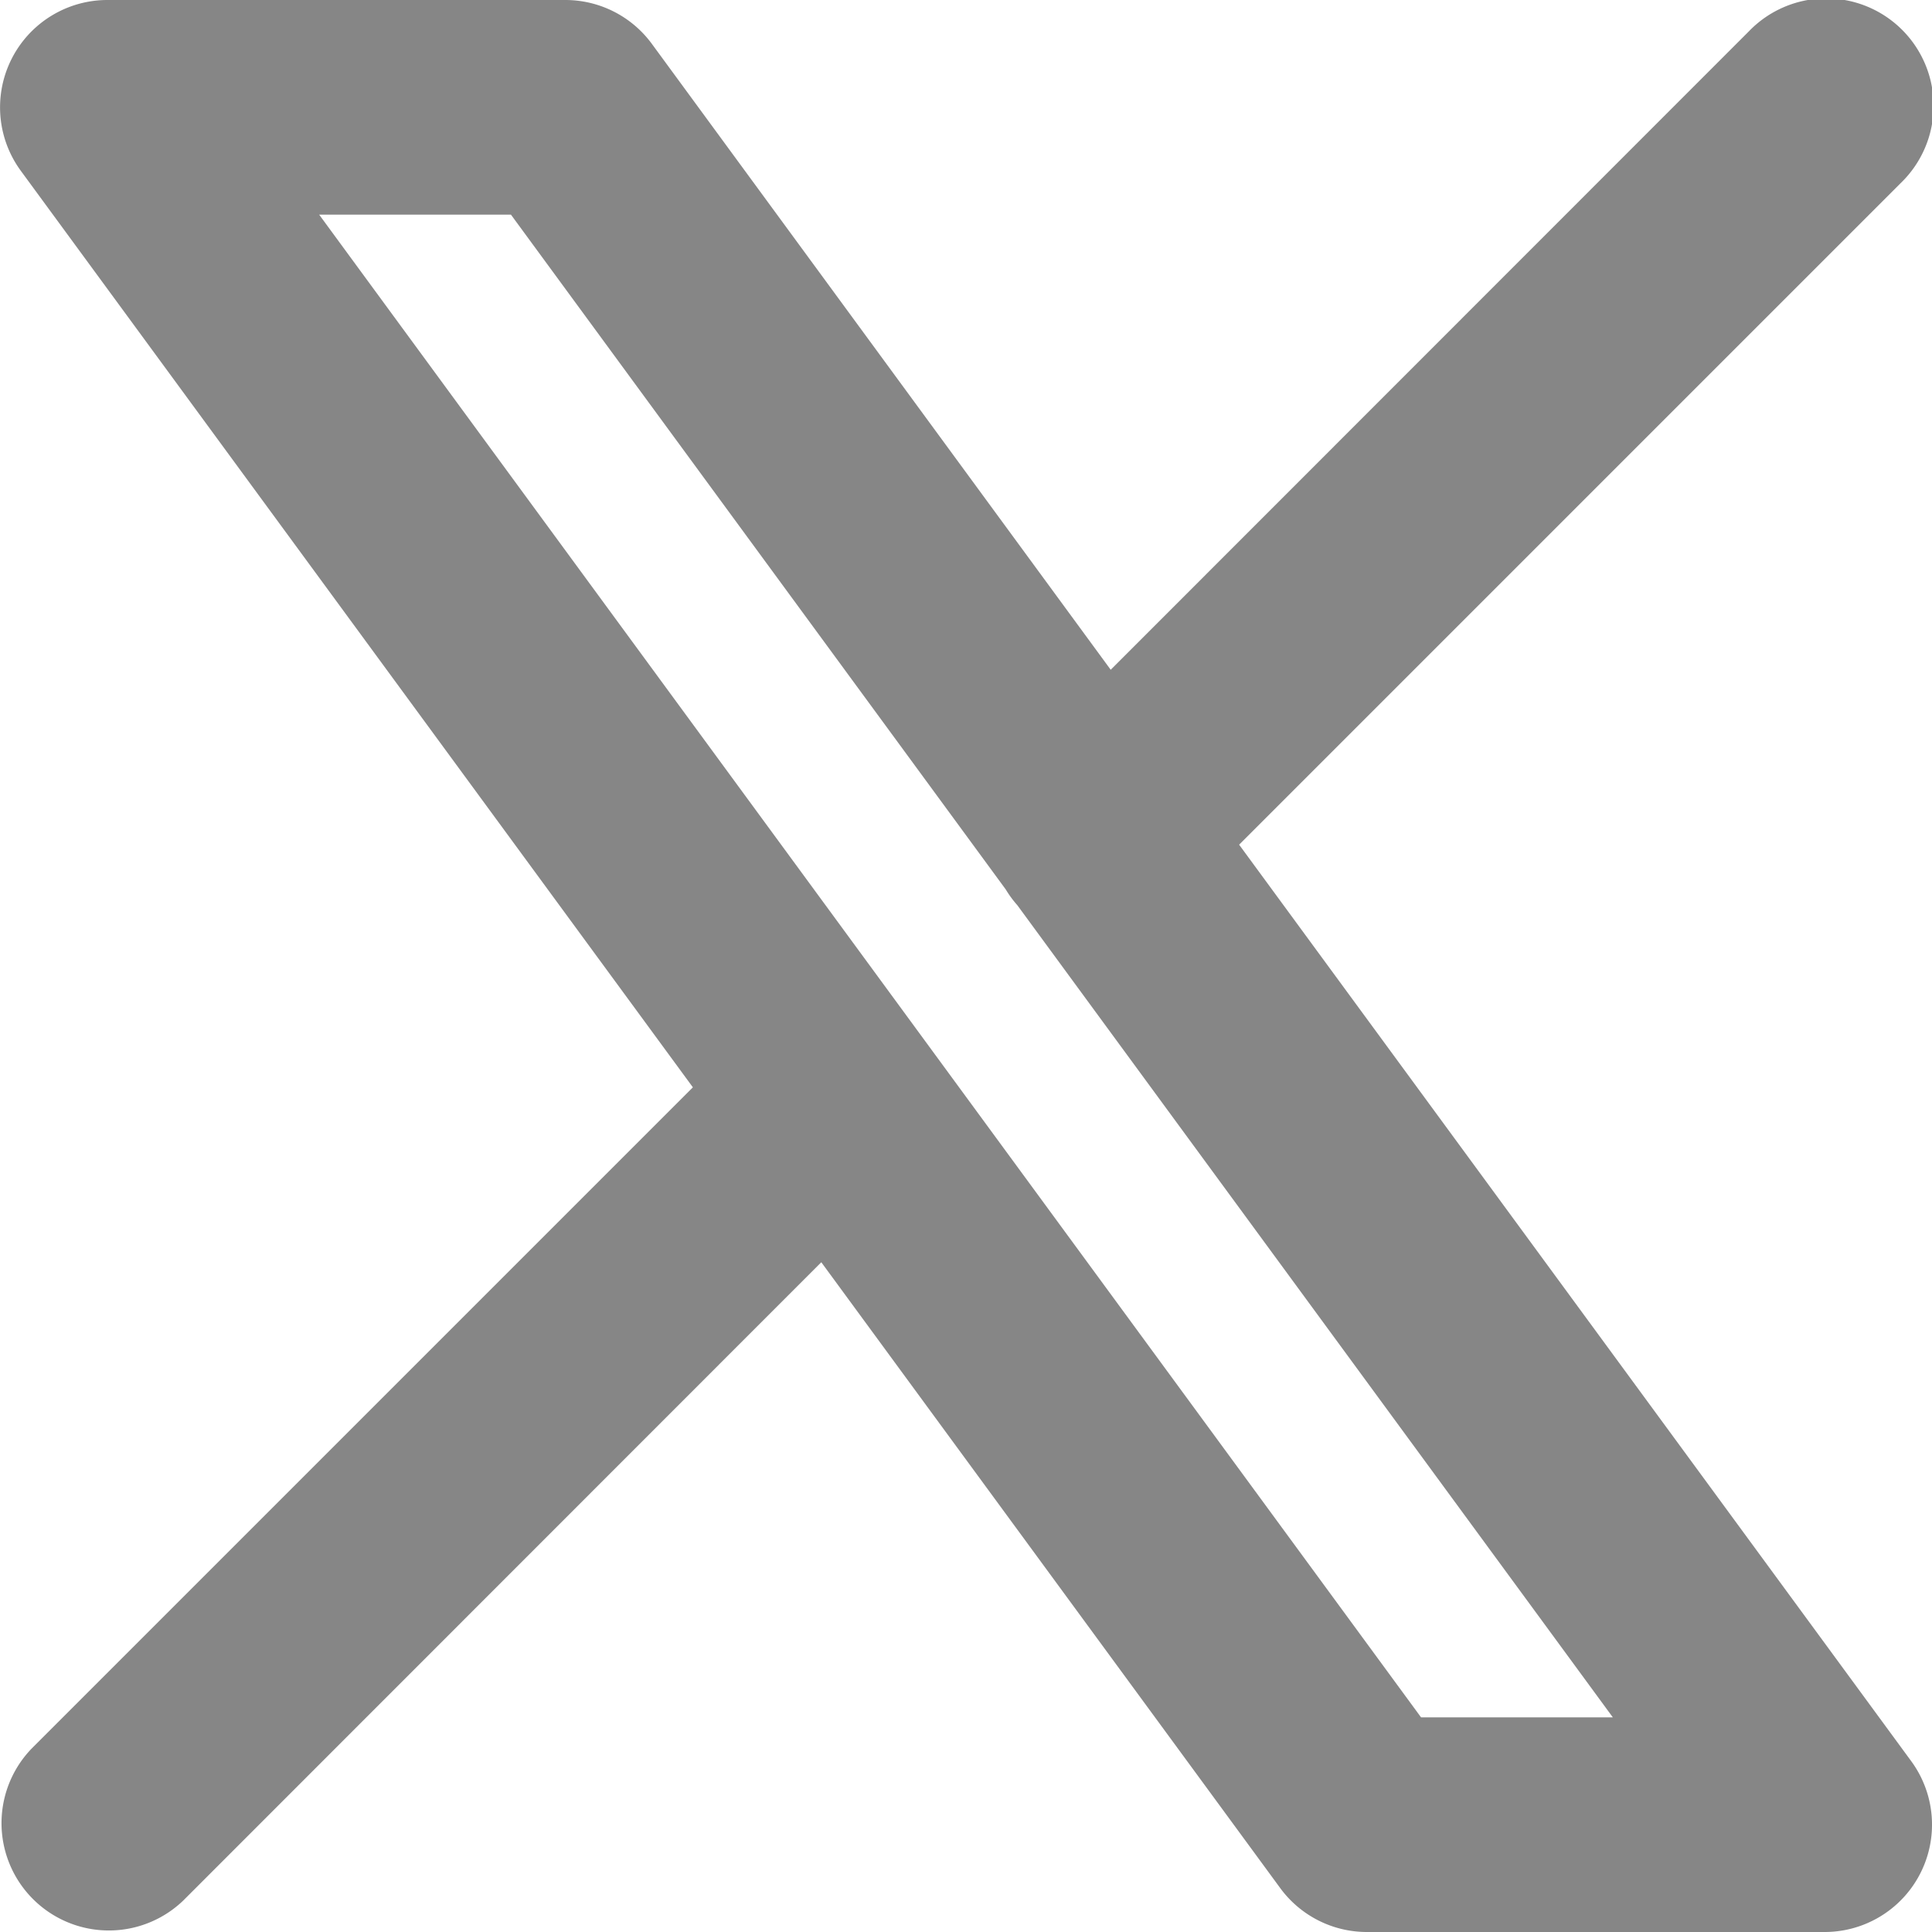 <svg xmlns="http://www.w3.org/2000/svg" xmlns:xlink="http://www.w3.org/1999/xlink" width="30" height="30" viewBox="0 0 30 30">
  <defs>
    <clipPath id="clip-path">
      <rect id="Rectangle_44" data-name="Rectangle 44" width="30" height="30" transform="translate(868 7715)" fill="#868686"/>
    </clipPath>
  </defs>
  <g id="x-icon" transform="translate(-868 -7715)" clip-path="url(#clip-path)">
    <path id="x" d="M34.512,7.845a1.667,1.667,0,1,0-2.357-2.357L22.247,15.4,15.122,5.681A1.667,1.667,0,0,0,13.778,5H6.667A1.667,1.667,0,0,0,5.323,7.652L15.759,21.884,5.488,32.155a1.667,1.667,0,0,0,2.357,2.357L17.753,24.6l7.124,9.715A1.667,1.667,0,0,0,26.222,35h7.112a1.667,1.667,0,0,0,1.344-2.652L24.241,18.116ZM20.617,18.811a1.659,1.659,0,0,0,.18.245l9.247,12.611H27.066L9.956,8.333h2.978Z" transform="translate(863 7710)" fill="#868686" fill-rule="evenodd"/>
  </g>
</svg>

